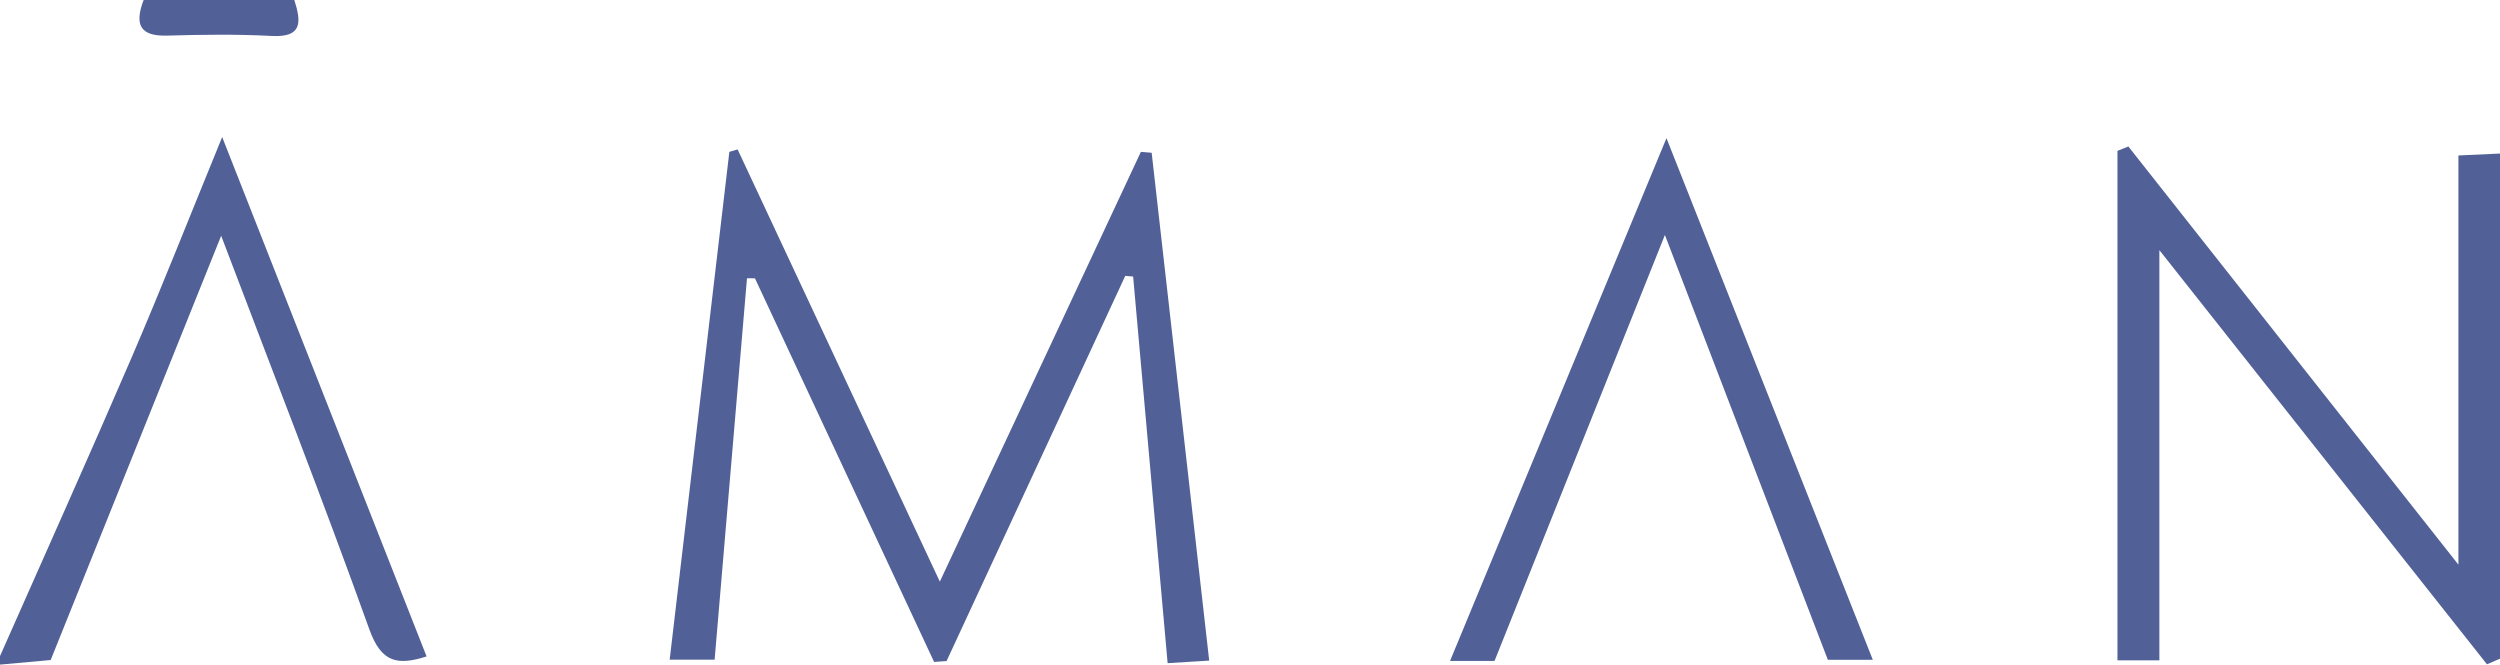 <svg width="2516" height="669" viewBox="0 0 2516 669" fill="none" xmlns="http://www.w3.org/2000/svg">
<g clip-path="url(#clip0_311_10)">
<path d="M-0 660.296C44.222 560.138 89.235 460.206 132.552 359.596C162.749 289.395 190.685 218.29 223.597 137.915C294.283 317.543 361.238 487.676 429.324 660.635C400.71 669.678 383.971 667.531 371.756 633.504C325.386 504.294 275.396 376.44 222.579 237.282C163.541 384.353 108.123 522.268 51.008 664.252C36.757 665.609 18.209 667.191 -0.226 668.887C-0.226 665.948 -0.226 663.122 -0.226 660.183L-0 660.296Z" fill="#516198"/>
<path d="M742.269 150.236C809.336 293.577 876.404 436.918 945.847 585.346C1014.38 438.84 1081.23 295.838 1148.18 152.836C1151.8 153.176 1155.42 153.515 1159.04 153.741C1178.27 322.969 1197.38 492.31 1216.94 664.817C1205.3 665.495 1191.5 666.4 1175.1 667.417C1163.34 536.172 1151.91 407.187 1140.38 278.316C1137.78 278.09 1135.17 277.864 1132.46 277.638C1072.52 406.848 1012.58 536.059 952.633 665.269C948.448 665.608 944.263 665.947 940.079 666.173C880.023 537.528 819.854 408.77 759.799 280.125C757.085 280.125 754.483 280.125 751.769 280.012C741.024 407.074 730.167 534.024 719.196 663.913H673.957C694.088 492.876 713.994 322.856 734.012 152.836C736.84 152.045 739.554 151.254 742.382 150.349L742.269 150.236Z" fill="#516198"/>
<path d="M2173.2 664.591H2131.01V151.819C2134.63 150.349 2138.36 148.88 2141.98 147.41C2251.46 286.116 2361.05 424.935 2474.15 568.276V156.454C2486.48 155.889 2501.64 155.21 2516 154.532V662.895C2511.59 664.817 2507.18 666.626 2502.88 668.547C2394.31 531.311 2285.84 394.074 2173.2 251.751V664.591Z" fill="#516198"/>
<path d="M1504.22 665.156H1459.32C1531.47 490.954 1602.39 319.691 1677.14 139.045C1748.28 318.899 1815.92 489.936 1884.79 664.026H1839.55C1785.83 523.963 1732.68 385.596 1675.56 236.49C1616.07 385.257 1560.54 524.189 1504.1 665.156H1504.22Z" fill="#516198"/>
<path d="M296.206 0C303.218 22.044 304.576 37.87 273.473 36.174C238.526 34.366 203.465 34.818 168.404 35.835C141.6 36.627 134.814 25.548 144.54 0L296.206 0Z" fill="#516198"/>
</g>
<defs>
<clipPath id="clip0_311_10">
<rect width="2516" height="669" fill="white"/>
</clipPath>
</defs>
</svg>
